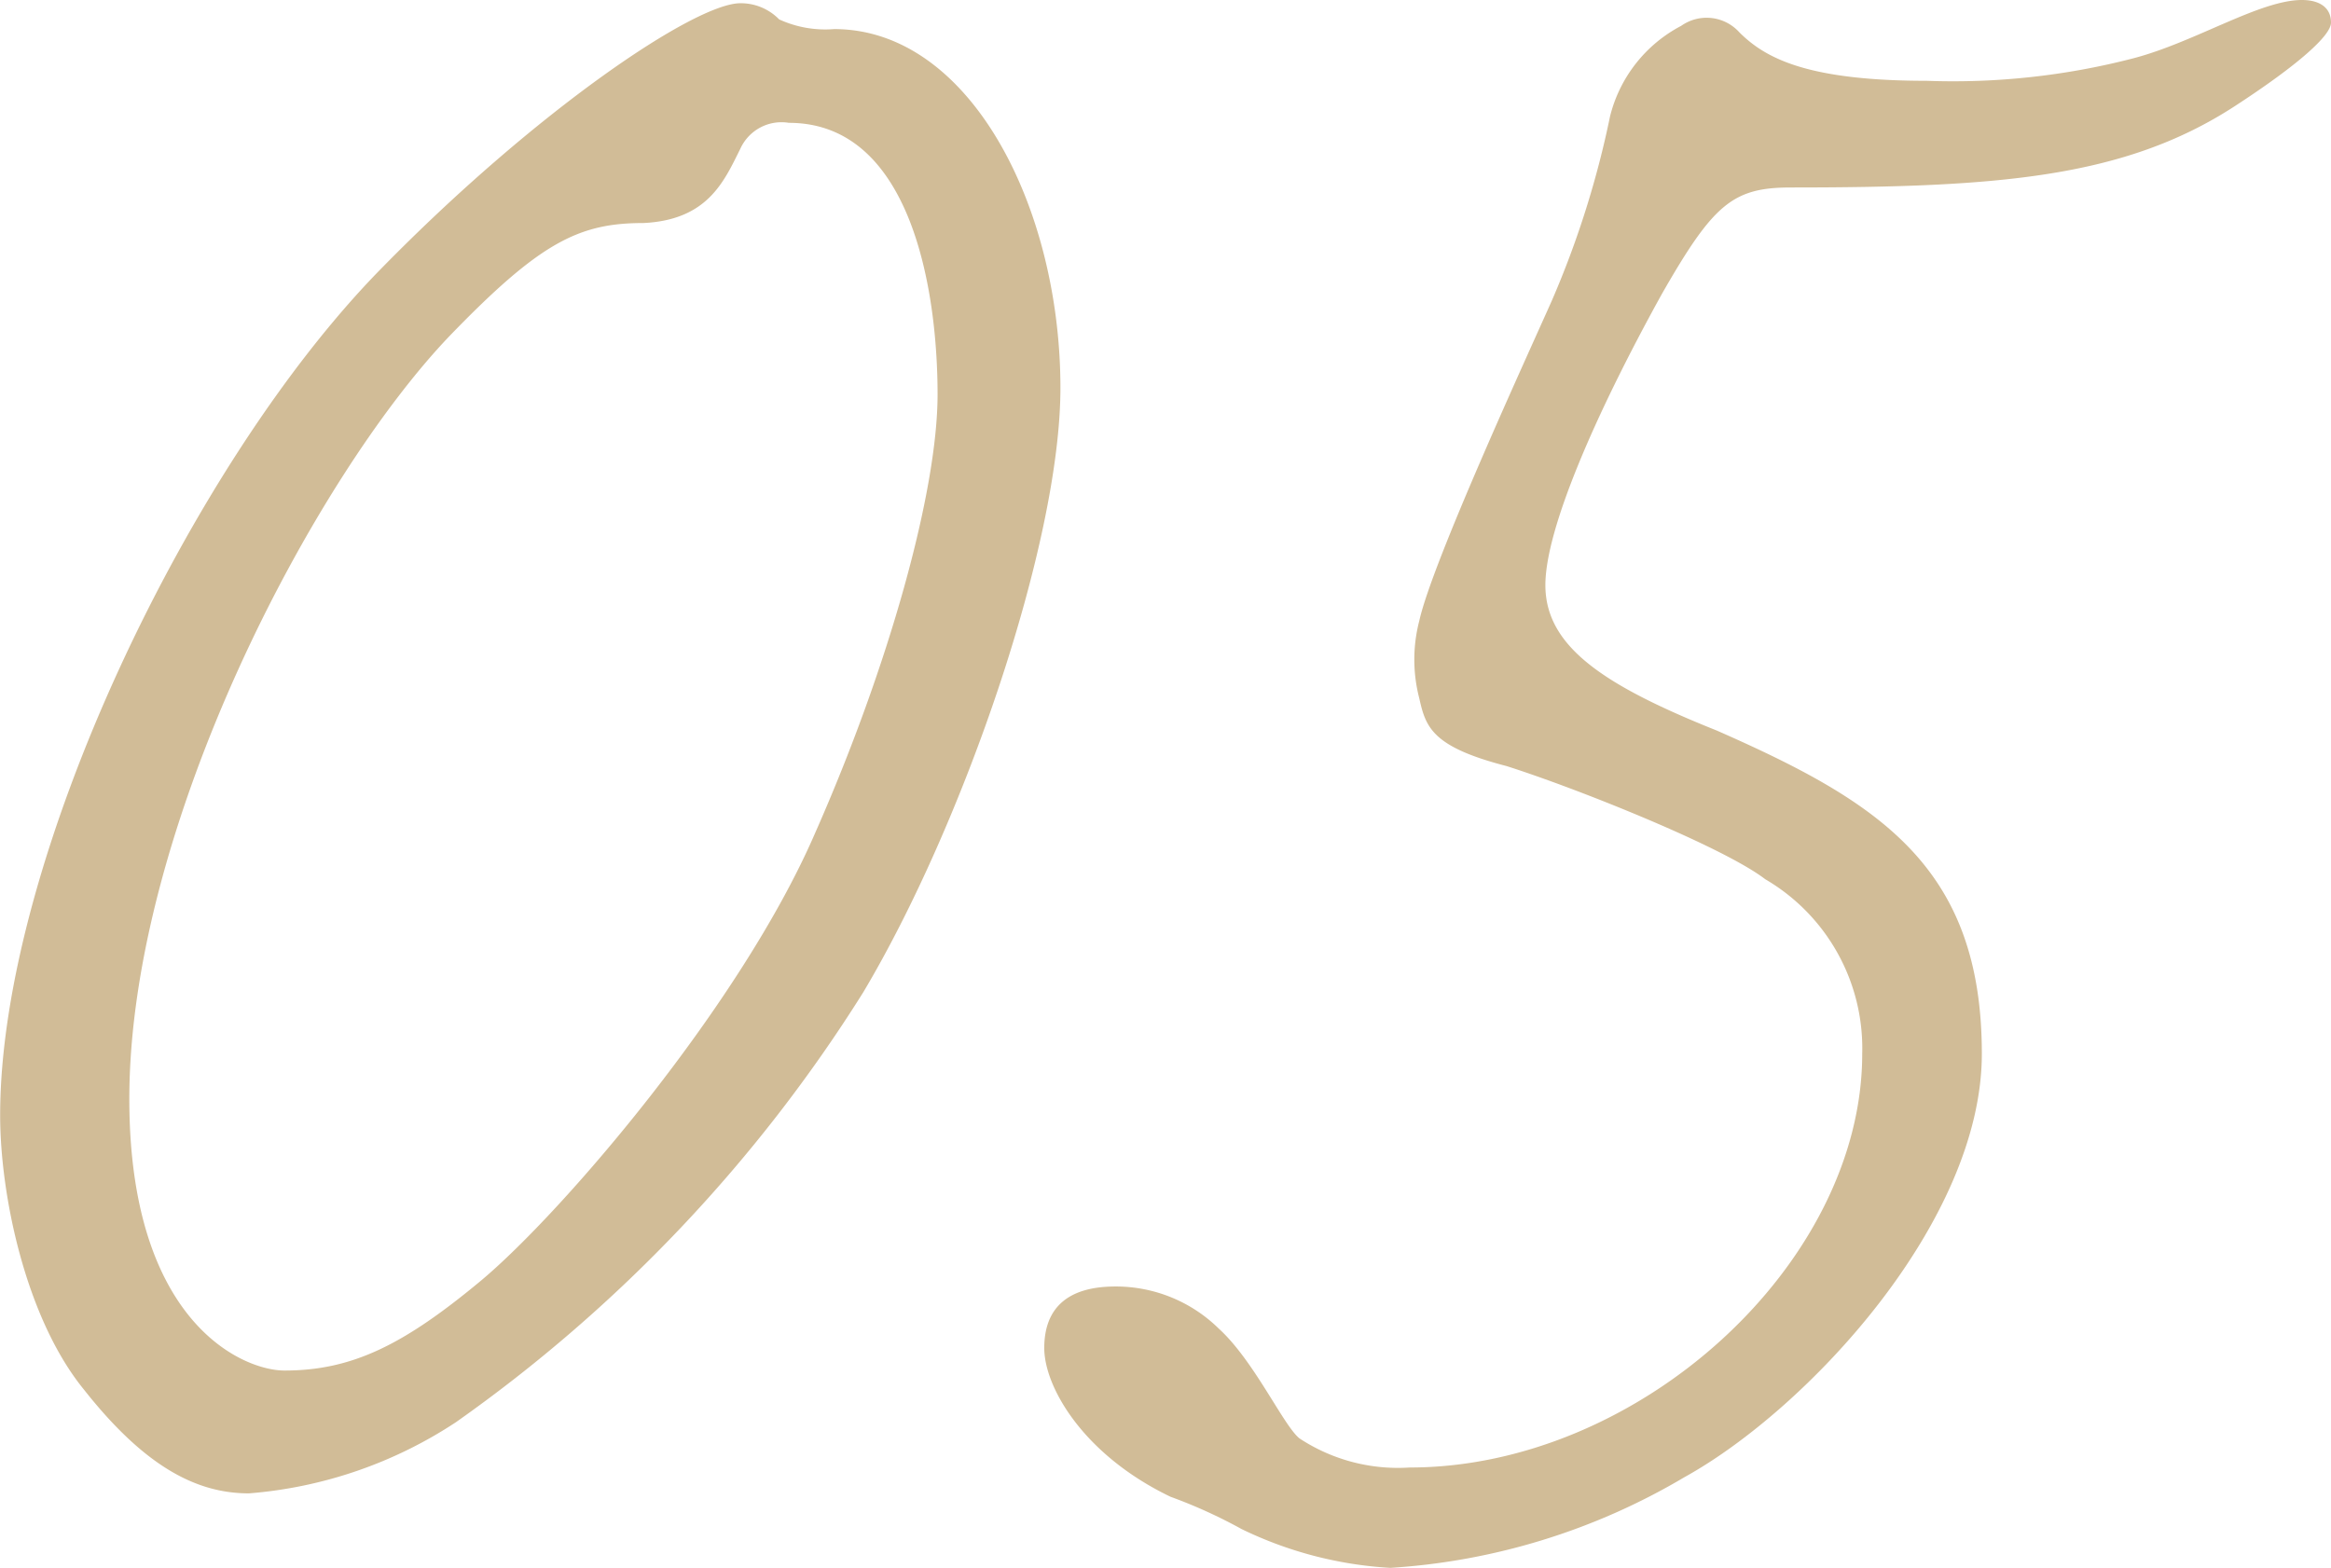 <svg xmlns="http://www.w3.org/2000/svg" width="75.705" height="50.925" viewBox="0 0 75.705 50.925"><path d="M42.735-34.65c0-5.88-2.94-11.655-7.35-11.655A3.59,3.59,0,0,1,33.6-46.62a1.739,1.739,0,0,0-1.26-.525c-1.47,0-6.615,3.465-11.655,8.61C14.49-32.235,8.3-19.32,8.3-11.025c0,2.625.84,6.615,2.73,8.925C13.02.42,14.7,1.26,16.38,1.26A14.245,14.245,0,0,0,23.1-1.05,48.761,48.761,0,0,0,36.33-15.015C39.585-20.475,42.735-29.61,42.735-34.65Zm-3.99.21c0,3.15-1.575,8.82-3.99,14.28C32.34-14.6,26.565-7.875,23.94-5.67c-2.52,2.1-4.2,2.94-6.405,2.94-1.365,0-5.04-1.575-5.04-8.82,0-8.82,5.985-20.16,10.395-24.78,2.94-3.045,4.2-3.675,6.3-3.675,2.1-.1,2.625-1.365,3.15-2.415a1.468,1.468,0,0,1,1.575-.84C37.9-43.26,38.745-37.8,38.745-34.44Zm32.13-10.185c-3.885,0-5.25-.735-6.09-1.575a1.431,1.431,0,0,0-1.89-.21,4.561,4.561,0,0,0-2.31,2.94,30.467,30.467,0,0,1-1.89,5.985c-.84,1.89-3.885,8.505-4.305,10.4a5,5,0,0,0,0,2.52c.21.945.42,1.575,2.835,2.2,2.31.735,7.035,2.625,8.4,3.675a6.363,6.363,0,0,1,3.15,5.67C68.775-6.2,61.53.42,54.075.42A5.813,5.813,0,0,1,50.5-.525c-.525-.42-1.47-2.52-2.625-3.57A4.767,4.767,0,0,0,44.52-5.46c-1.47,0-2.31.63-2.31,2,0,1.26,1.26,3.465,4.1,4.83a16.372,16.372,0,0,1,2.31,1.05,12.7,12.7,0,0,0,4.83,1.26A21.334,21.334,0,0,0,63,.735C66.99-1.47,72.66-7.56,72.66-13.02c0-6.09-3.36-8.19-8.61-10.5-3.675-1.47-5.565-2.73-5.565-4.725,0-1.785,1.575-5.46,3.78-9.45,1.68-2.94,2.31-3.465,4.2-3.465,6.72,0,10.815-.315,14.385-2.625C82.95-45.15,84-46.1,84-46.515c0-.525-.42-.735-.945-.735-1.365,0-3.465,1.365-5.46,1.89A23.307,23.307,0,0,1,70.875-44.625Z" transform="translate(-8.295 47.25)" fill="#d1bc97"/></svg>